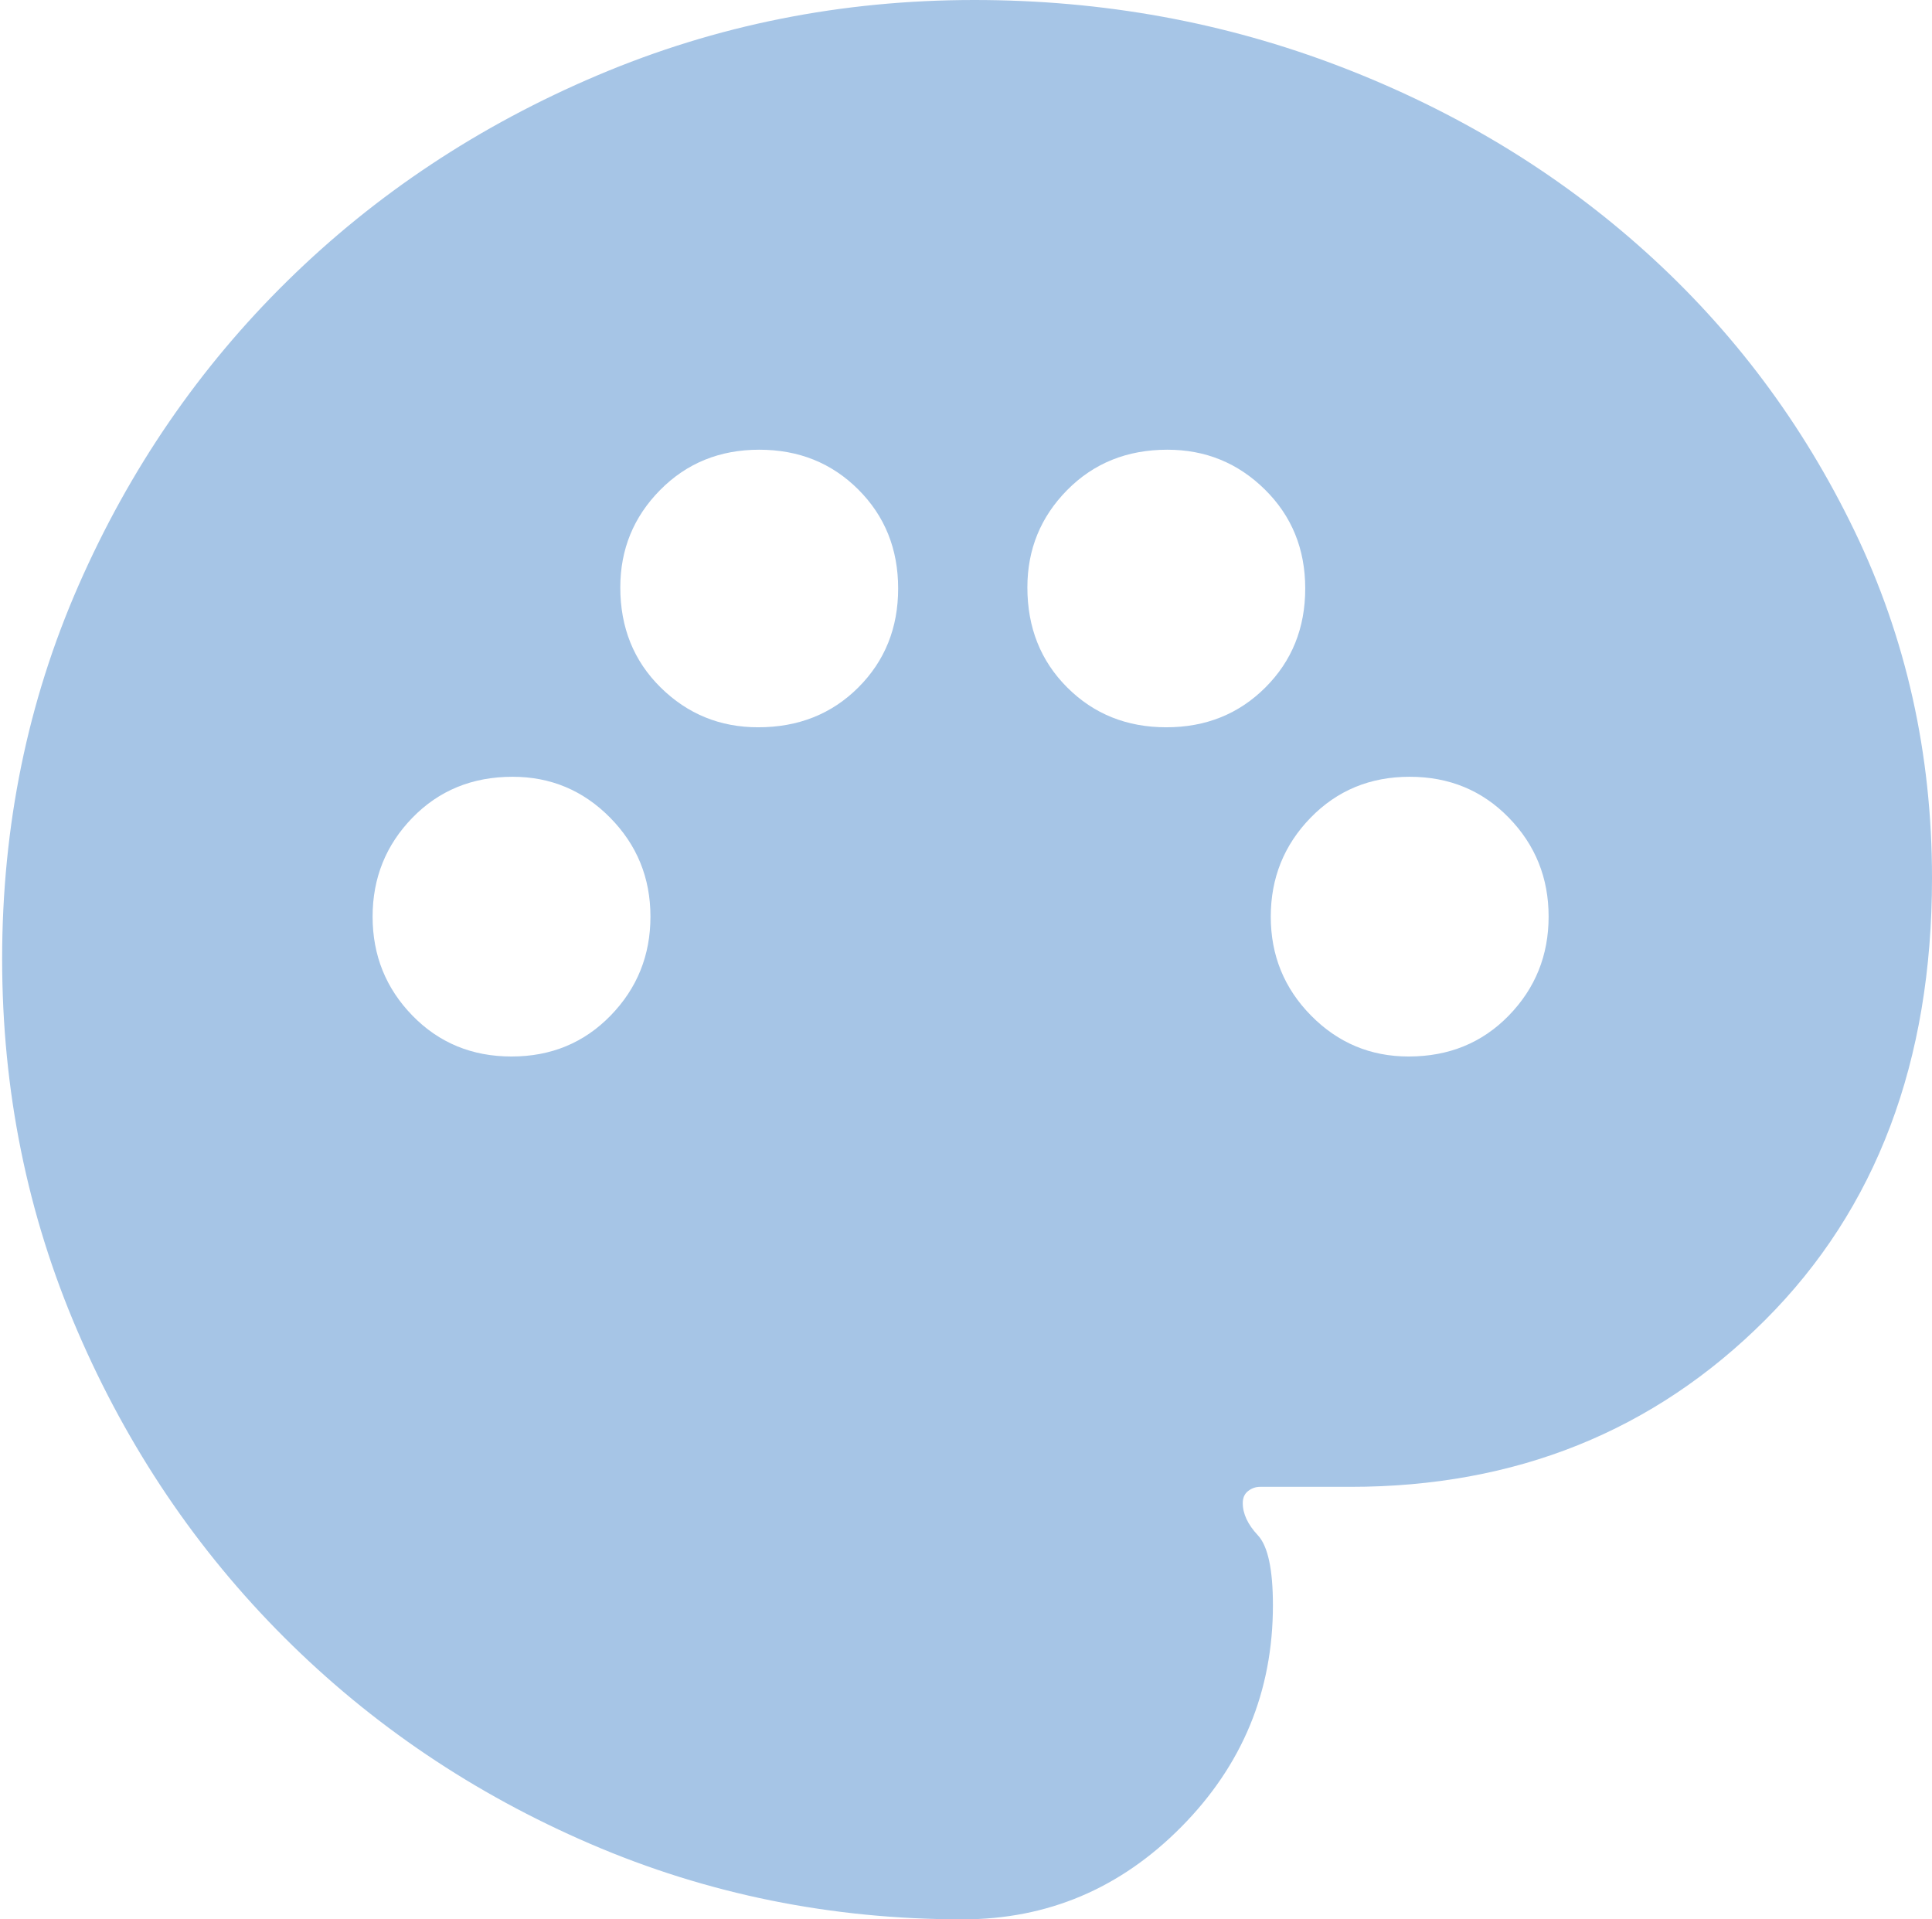 <svg width="604" height="600" viewBox="0 0 604 600" fill="none" xmlns="http://www.w3.org/2000/svg">
<path d="M300.988 600C259.904 600 221.127 592.152 184.658 576.457C148.188 560.762 116.262 539.238 88.879 511.883C61.495 484.529 39.947 452.612 24.236 416.132C8.524 379.657 0.668 340.872 0.668 299.778C0.668 258.222 8.636 219.283 24.572 182.96C40.509 146.637 62.281 114.91 89.889 87.78C117.496 60.65 149.802 39.238 186.806 23.543C223.809 7.848 263.075 0 304.604 0C344.759 0 382.925 6.951 419.103 20.852C455.28 34.753 487.061 54.036 514.444 78.7C541.827 103.363 563.6 132.444 579.76 165.942C595.921 199.439 604.001 235.605 604.001 274.439C604.001 331.839 586.606 377.915 551.816 412.668C517.025 447.422 473.818 464.798 422.193 464.798H393.912C392.565 464.798 391.331 465.231 390.209 466.096C389.086 466.962 388.525 468.226 388.525 469.89C388.525 473.222 390.096 476.57 393.239 479.933C396.381 483.296 397.952 490.583 397.952 501.794C397.952 528.7 388.413 551.794 369.334 571.076C350.256 590.359 327.474 600 300.988 600ZM159.918 330.269C172.263 330.269 182.588 326.004 190.893 317.475C199.198 308.942 203.35 298.628 203.35 286.534C203.35 274.435 199.146 264.126 190.738 255.605C182.326 247.085 172.165 242.825 160.255 242.825C147.686 242.825 137.248 247.09 128.944 255.619C120.639 264.152 116.486 274.466 116.486 286.561C116.486 298.659 120.639 308.969 128.944 317.489C137.248 326.009 147.573 330.269 159.918 330.269ZM237.018 227.354C249.588 227.354 260.025 223.206 268.33 214.91C276.635 206.614 280.787 196.3 280.787 183.969C280.787 171.637 276.635 161.323 268.33 153.027C260.025 144.731 249.7 140.583 237.355 140.583C225.01 140.583 214.685 144.782 206.38 153.182C198.076 161.585 193.923 171.735 193.923 183.632C193.923 196.188 198.127 206.614 206.535 214.91C214.948 223.206 225.109 227.354 237.018 227.354ZM364.621 227.354C376.966 227.354 387.291 223.206 395.595 214.91C403.9 206.614 408.053 196.3 408.053 183.969C408.053 171.637 403.849 161.323 395.441 153.027C387.028 144.731 376.867 140.583 364.957 140.583C352.388 140.583 341.951 144.782 333.646 153.182C325.341 161.585 321.189 171.735 321.189 183.632C321.189 196.188 325.341 206.614 333.646 214.91C341.951 223.206 352.276 227.354 364.621 227.354ZM440.374 330.269C452.944 330.269 463.381 326.004 471.685 317.475C479.99 308.942 484.143 298.628 484.143 286.534C484.143 274.435 479.99 264.126 471.685 255.605C463.381 247.085 453.056 242.825 440.711 242.825C428.366 242.825 418.041 247.09 409.736 255.619C401.431 264.152 397.279 274.466 397.279 286.561C397.279 298.659 401.483 308.969 409.891 317.489C418.303 326.009 428.465 330.269 440.374 330.269Z" fill="#A6C5E6"/>
</svg>
